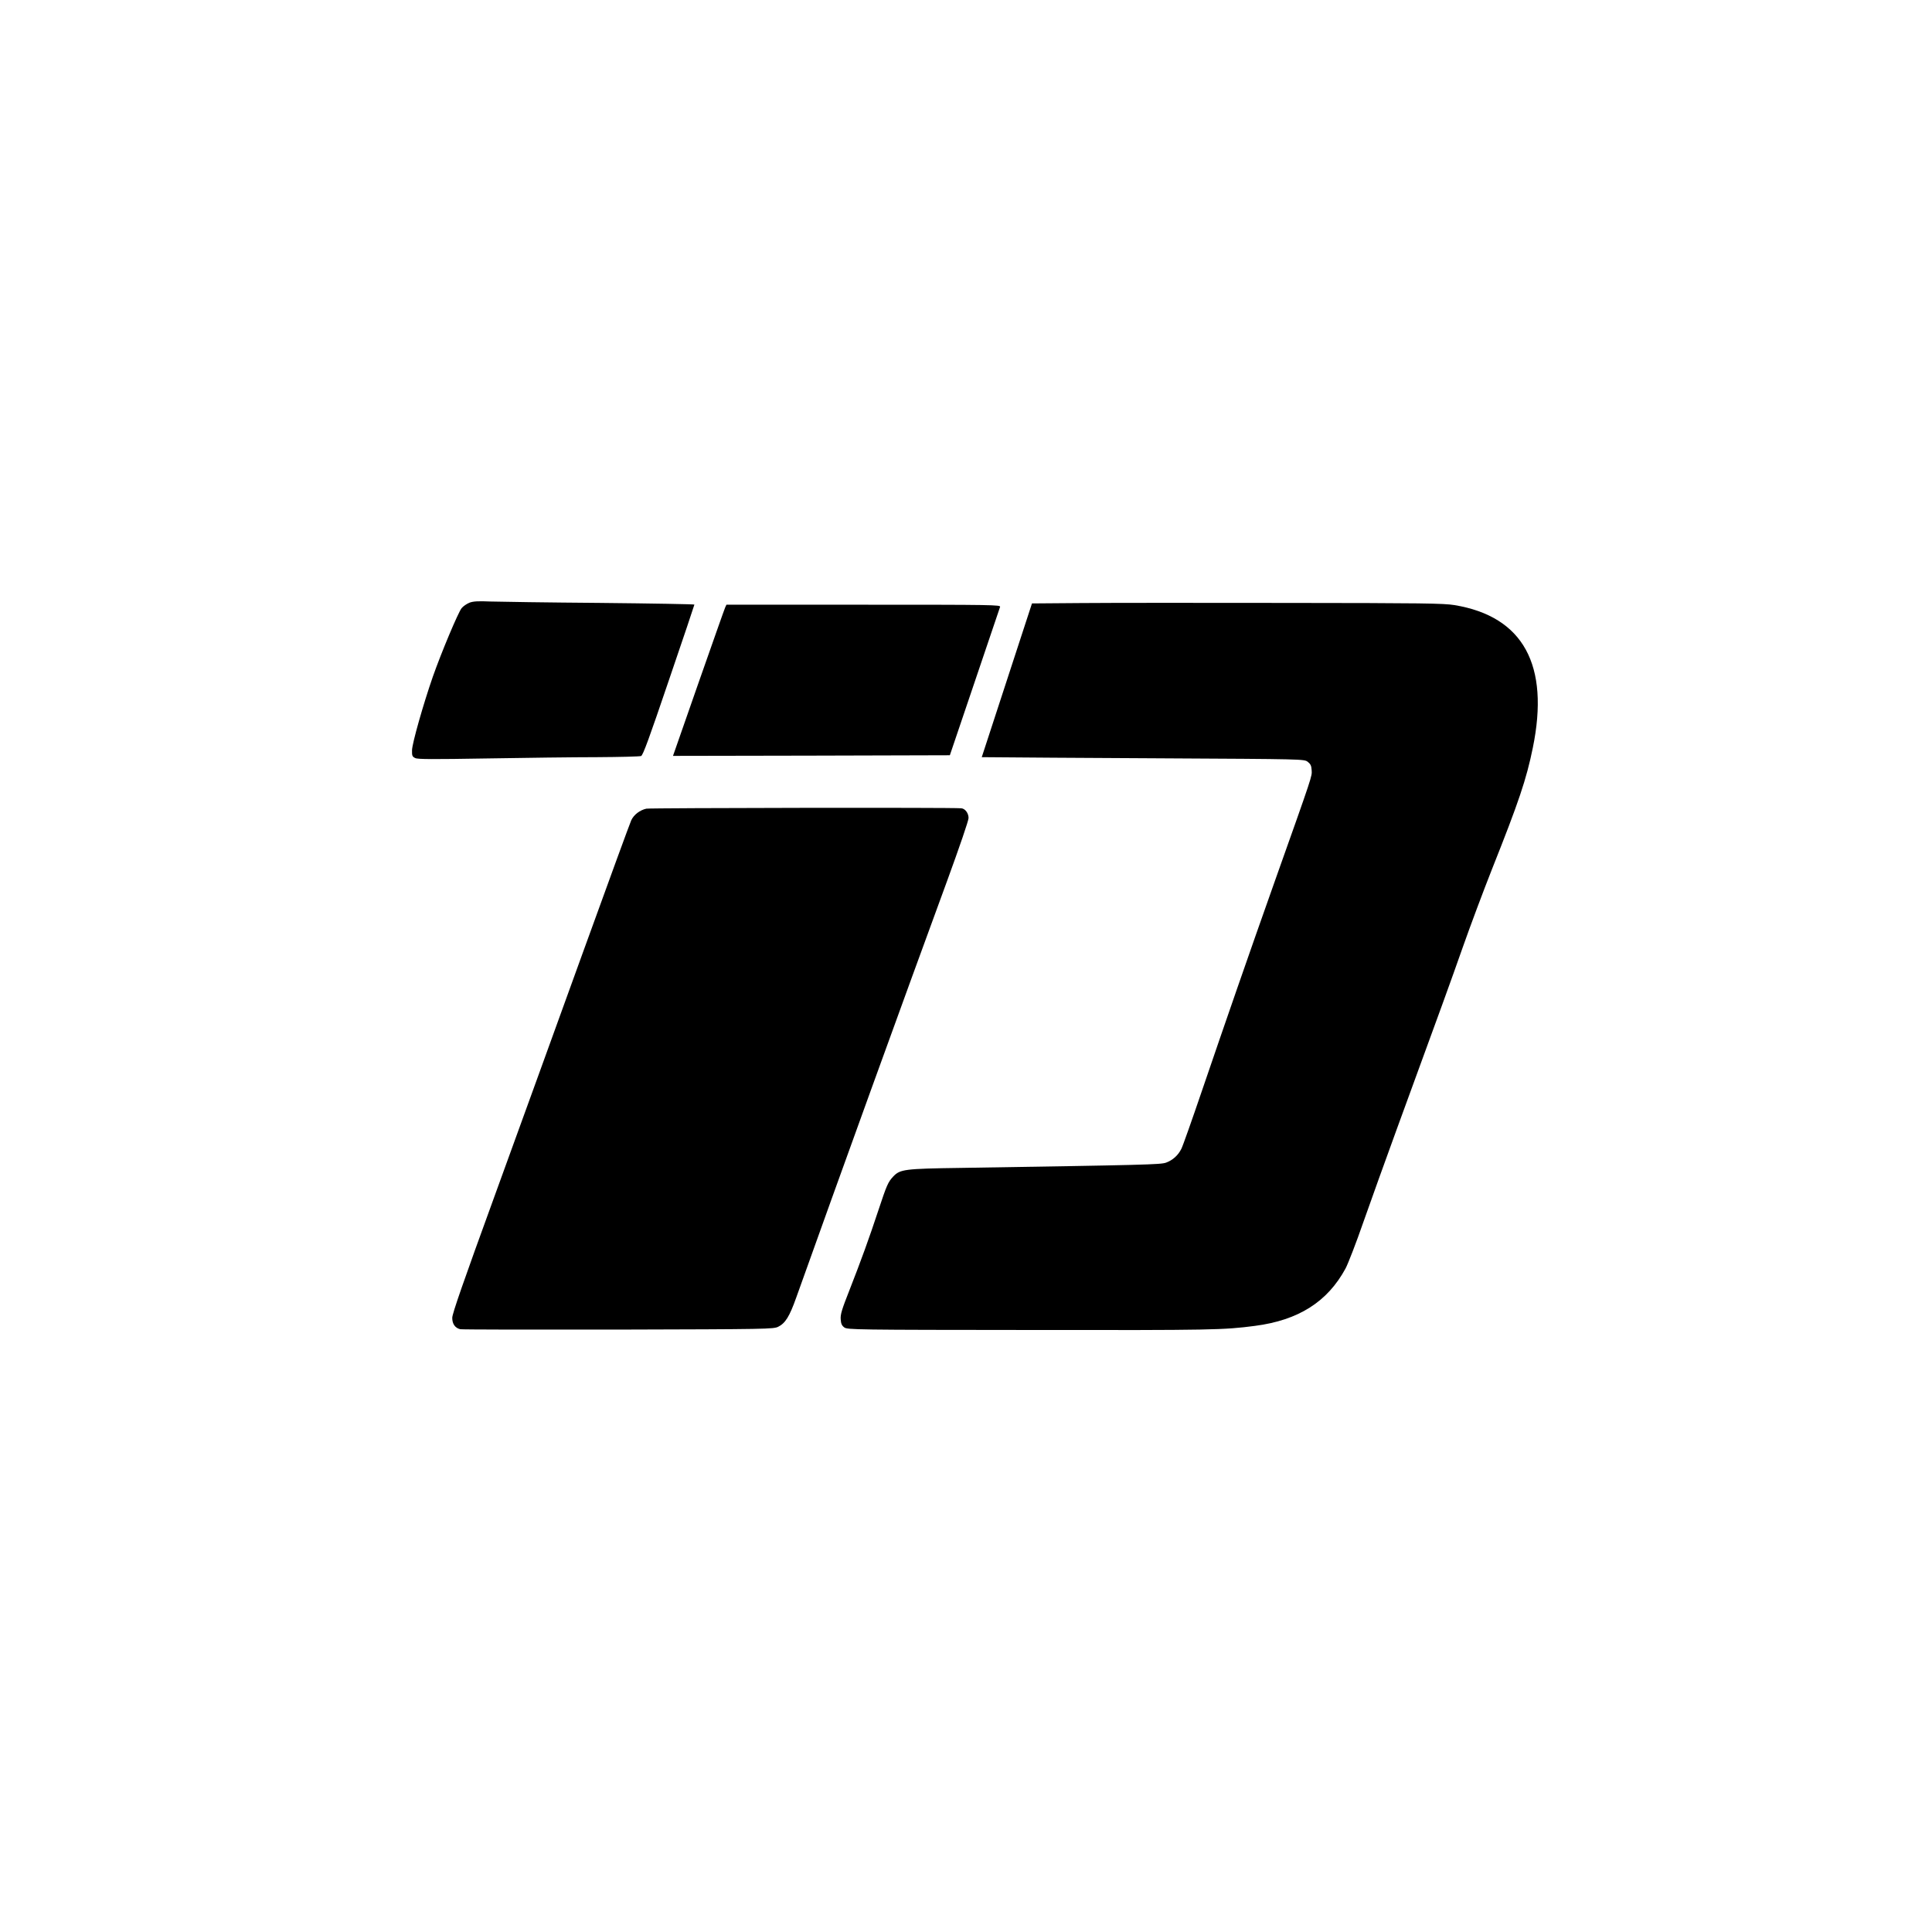 <?xml version="1.0" standalone="no"?>
<!DOCTYPE svg PUBLIC "-//W3C//DTD SVG 20010904//EN"
 "http://www.w3.org/TR/2001/REC-SVG-20010904/DTD/svg10.dtd">
<svg version="1.0" xmlns="http://www.w3.org/2000/svg"
 width="1508pt" height="1508pt" viewBox="0 0 1508 1508"
 preserveAspectRatio="xMidYMid meet">
<g transform="translate(0,1508) scale(0.1,-0.1)"
fill="#000000" stroke="none">
<path d="M3665 10376 c-22 -9 -50 -28 -62 -43 -27 -34 -158 -345 -225 -536
-74 -213 -160 -516 -162 -572 -1 -44 2 -51 25 -62 20 -10 135 -10 560 -3 294
5 680 10 859 10 179 1 334 5 344 9 15 6 64 141 217 592 110 321 199 587 199
590 0 3 -332 9 -737 13 -406 3 -792 9 -858 11 -91 4 -130 2 -160 -9z"/>
<path d="M8445 10373 l-390 -3 -196 -600 -196 -600 136 -1 c75 -1 641 -5 1258
-8 1119 -6 1122 -6 1150 -27 22 -17 29 -30 31 -66 3 -48 11 -26 -283 -853
-210 -592 -387 -1103 -571 -1642 -79 -232 -152 -439 -163 -460 -26 -52 -68
-89 -120 -108 -44 -15 -152 -18 -1606 -41 -434 -6 -469 -11 -522 -66 -42 -45
-51 -66 -118 -268 -71 -215 -133 -386 -225 -621 -58 -147 -71 -188 -68 -226 2
-35 9 -50 28 -64 24 -18 87 -19 1460 -20 1422 -2 1499 0 1745 32 340 44 567
188 708 449 19 36 83 200 140 365 58 165 174 487 257 715 363 992 417 1141
517 1425 58 165 161 440 229 612 209 525 268 700 318 945 133 647 -74 1026
-611 1115 -86 14 -246 16 -1308 17 -665 1 -1386 1 -1600 -1z"/>
<path d="M5660 10338 c-6 -13 -99 -278 -209 -591 l-198 -567 1080 2 1081 3
193 570 c106 314 196 578 199 588 5 16 -50 17 -1066 17 l-1070 0 -10 -22z"/>
<path d="M5045 8768 c-50 -11 -98 -47 -118 -91 -9 -19 -178 -481 -376 -1028
-198 -547 -508 -1403 -690 -1903 -245 -673 -331 -920 -331 -952 0 -48 22 -79
62 -89 13 -3 568 -4 1233 -3 1170 3 1211 4 1249 22 56 28 88 79 141 228 334
935 827 2297 1179 3256 96 263 166 467 166 487 0 38 -27 74 -57 76 -77 7
-2427 3 -2458 -3z"/>
</g>
</svg>
